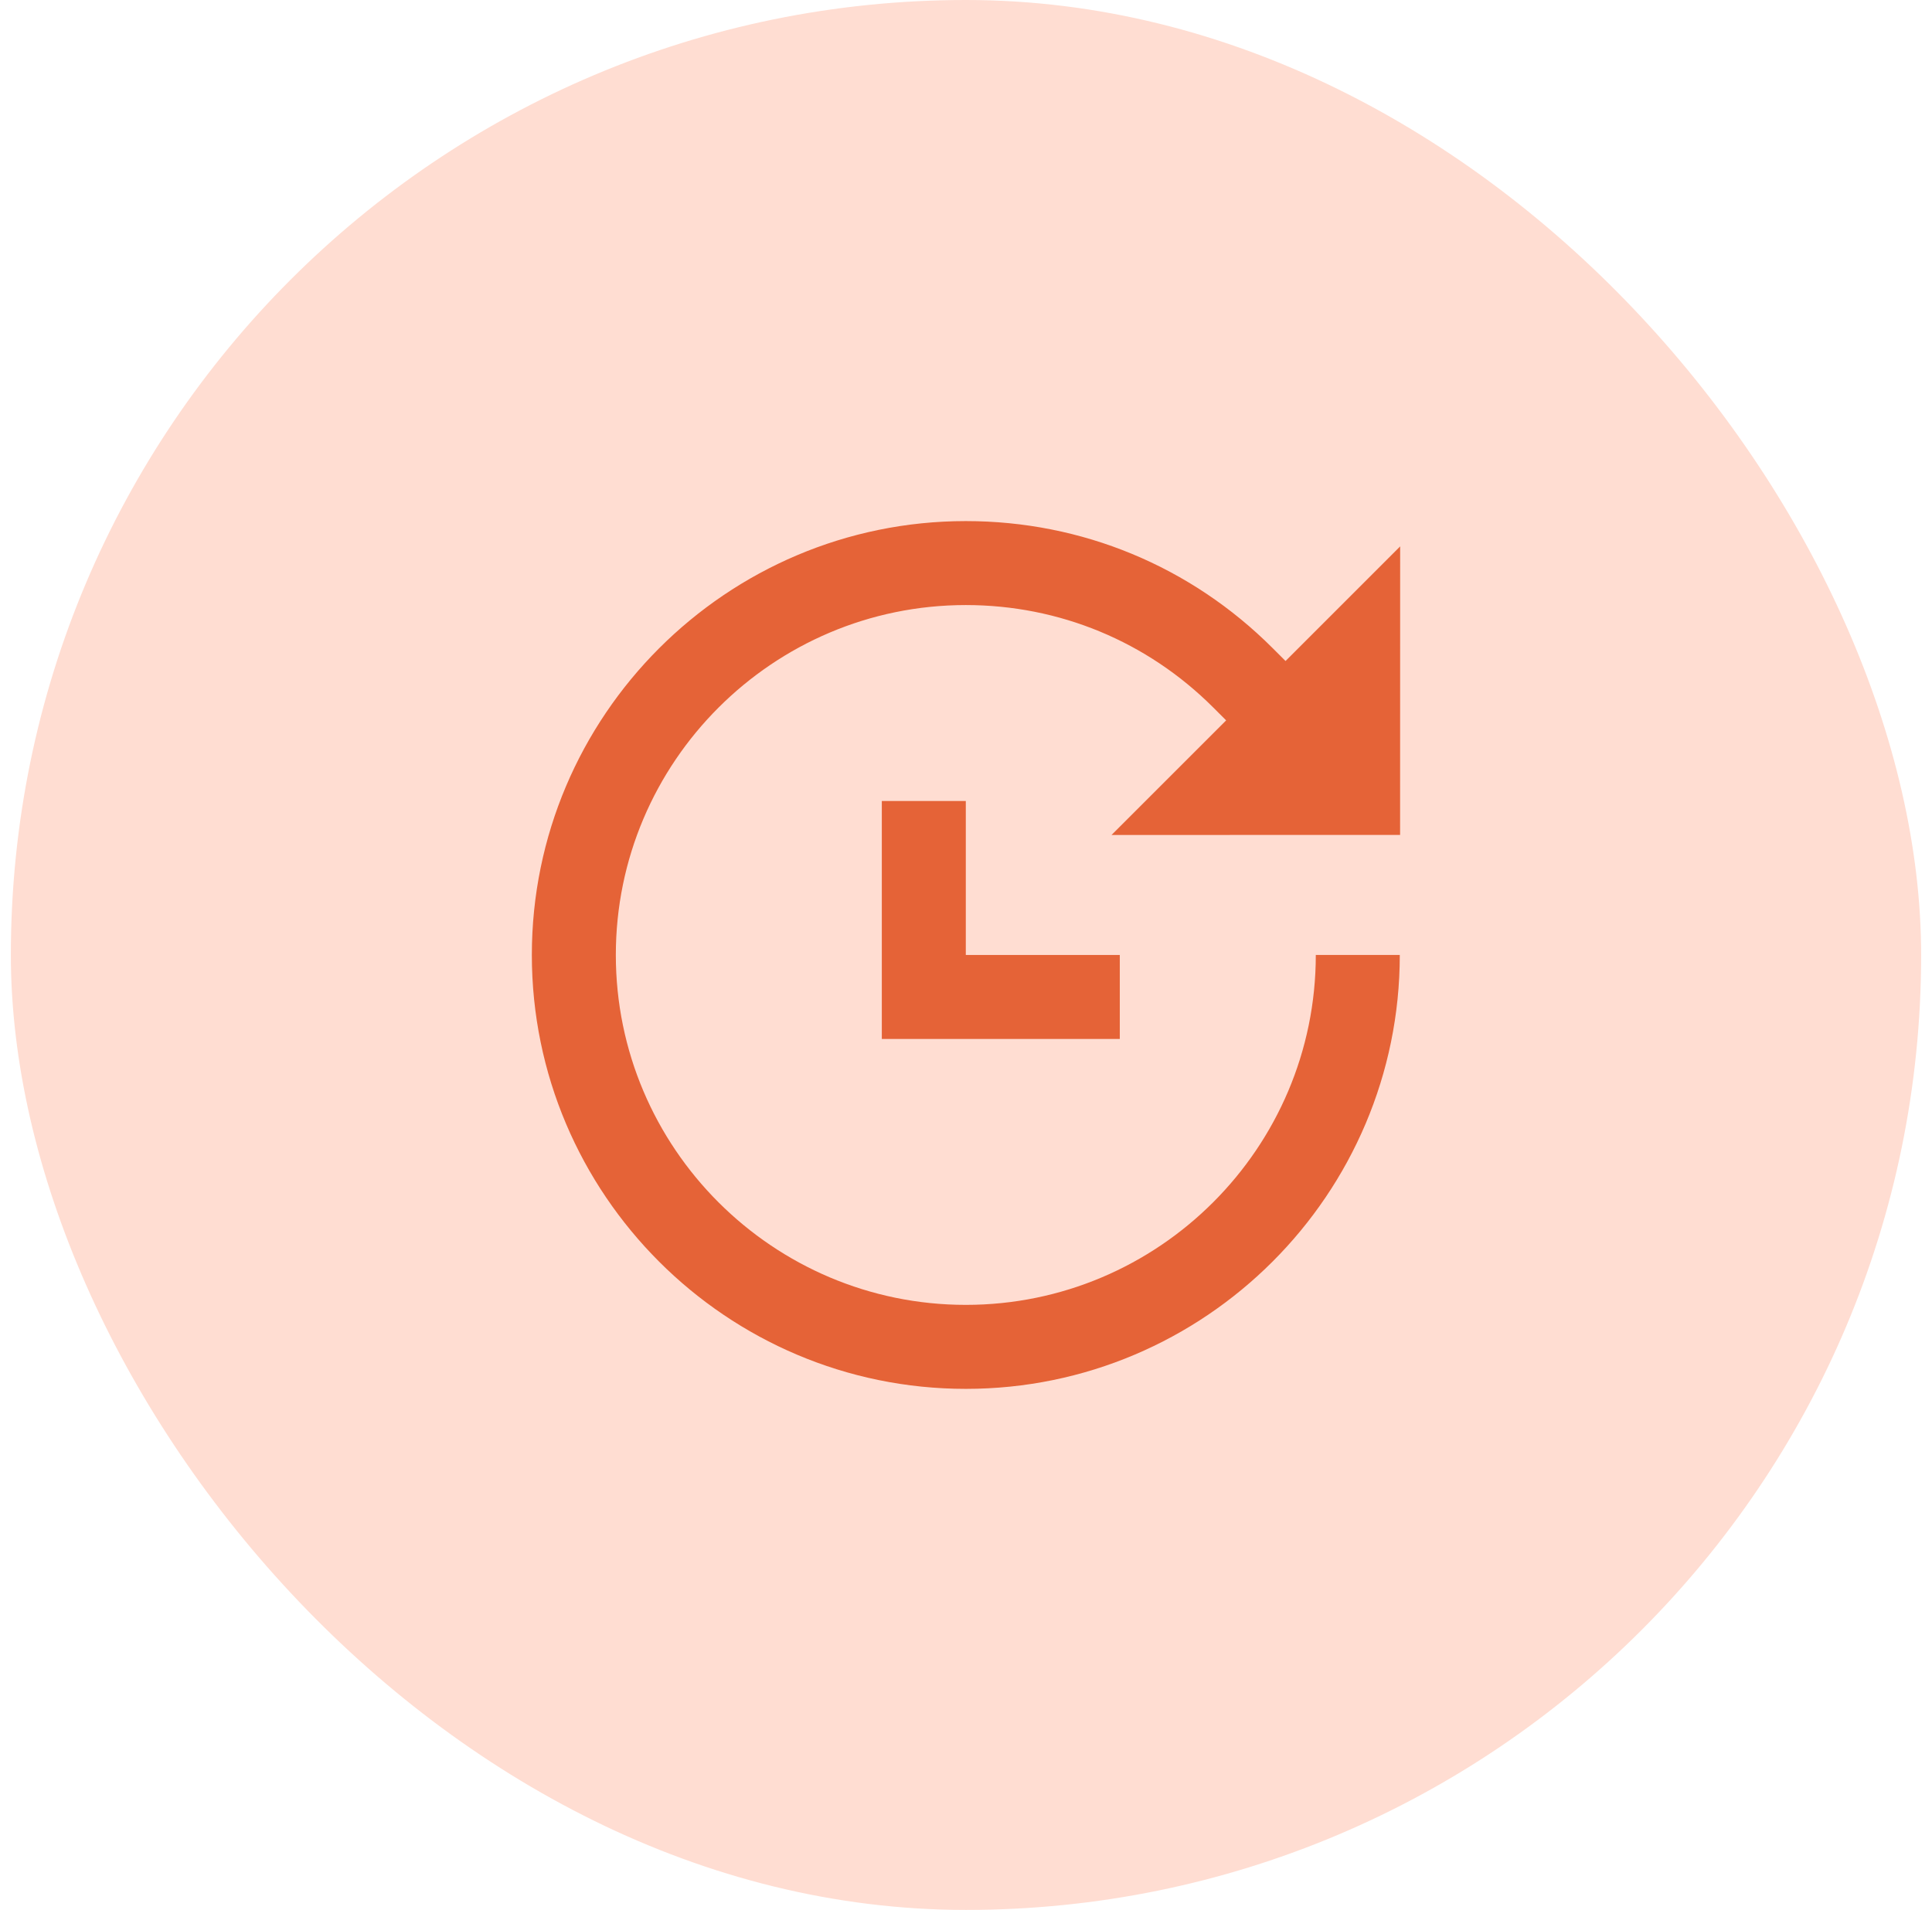 <svg width="89" height="88" viewBox="0 0 89 88" fill="none" xmlns="http://www.w3.org/2000/svg">
<rect x="0.5" width="88" height="88" rx="44" fill="#FFDDD2"/>
<g clip-path="url(#clip0_4378_3227)">
<path d="M64.497 38.47L64.5 25.175L59.22 30.456L58.628 29.864C54.852 26.088 49.832 24.009 44.492 24.009C33.468 24.009 24.5 32.977 24.5 44C24.5 55.023 33.468 63.992 44.492 63.992C55.515 63.992 64.483 55.023 64.483 44H60.614C60.614 52.89 53.381 60.122 44.492 60.122C35.602 60.122 28.369 52.89 28.369 44C28.369 35.11 35.602 27.878 44.492 27.878C48.798 27.878 52.847 29.555 55.892 32.6L56.484 33.192L51.204 38.471L64.497 38.47Z" fill="#E56337"/>
<path d="M44.491 44V36.906H40.622V47.87H51.585V44H44.491Z" fill="#E56337"/>
</g>
<defs>
<clipPath id="clip0_4378_3227">
<rect width="40" height="40" fill="white" transform="translate(24.5 24)"/>
</clipPath>
</defs>
</svg>

